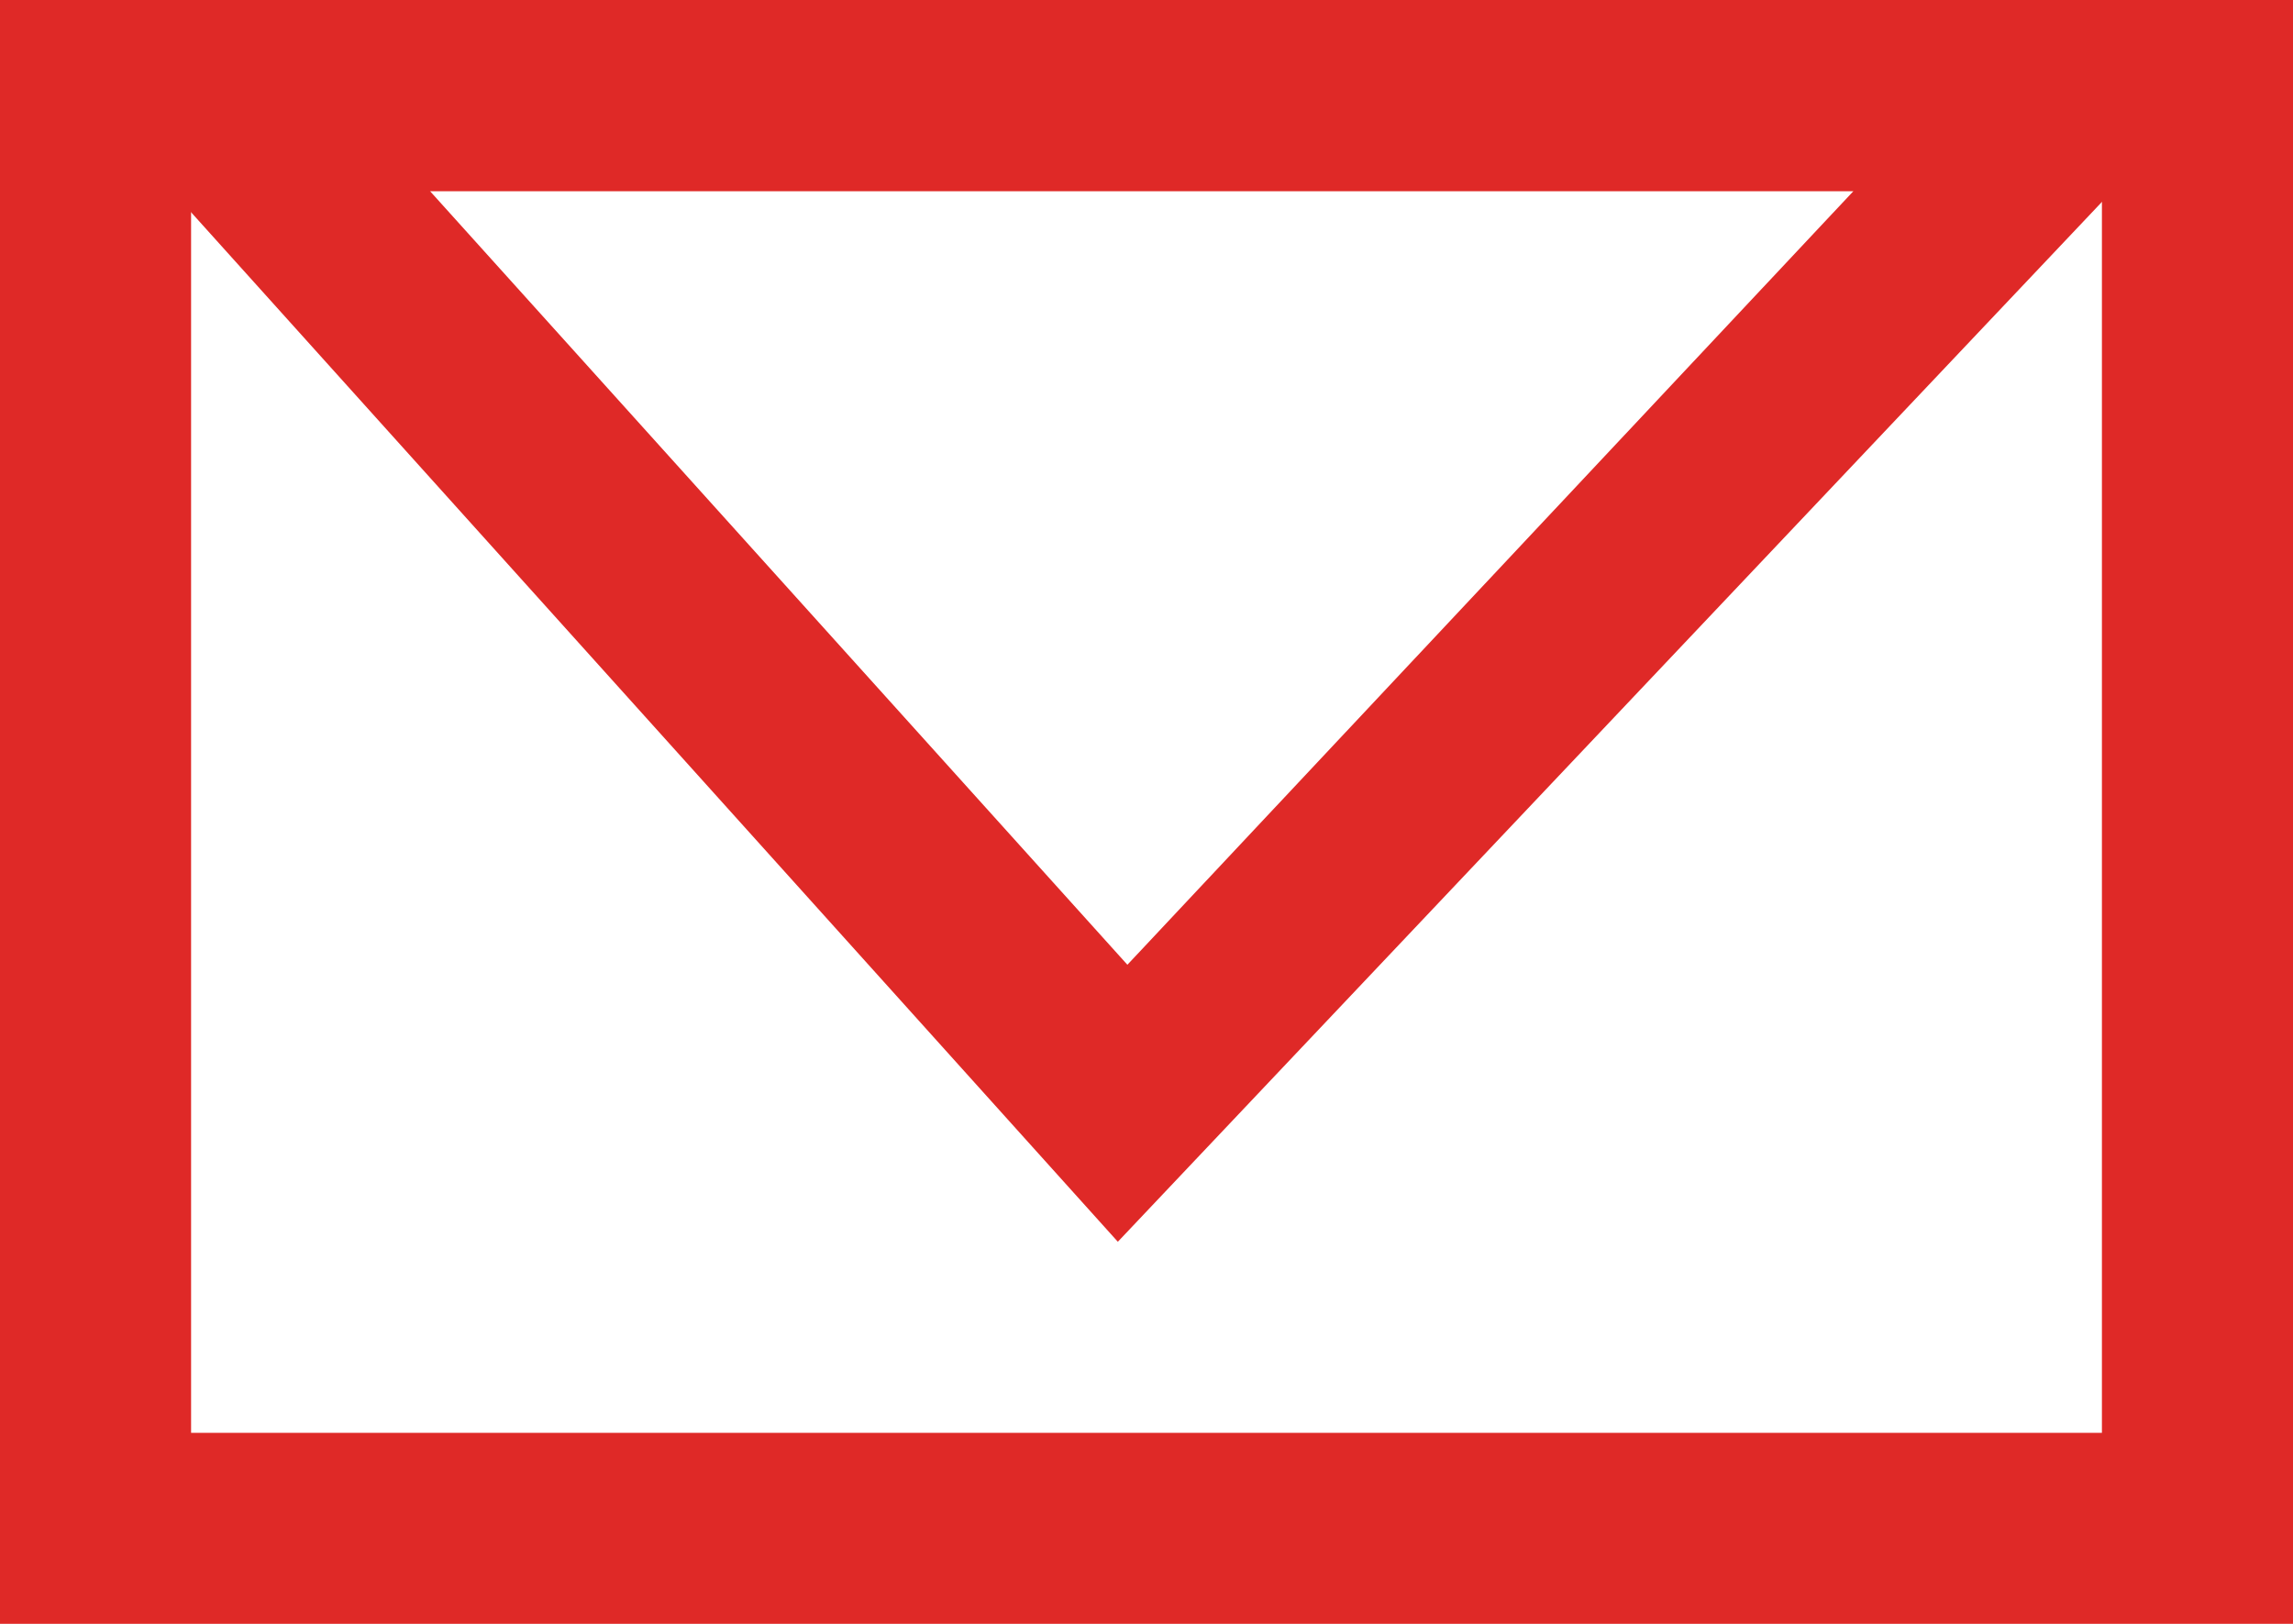 <?xml version="1.0" encoding="utf-8"?>
<!-- Generator: Adobe Illustrator 21.1.0, SVG Export Plug-In . SVG Version: 6.00 Build 0)  -->
<svg version="1.1" id="Layer_1" xmlns="http://www.w3.org/2000/svg" xmlns:xlink="http://www.w3.org/1999/xlink" x="0px" y="0px"
	 viewBox="0 0 24 17" style="enable-background:new 0 0 24 17;" xml:space="preserve" fill="#df2927">
<g>
	<path d="M22,2v13H2V2H22 M24,0H0v17h24V0L24,0z"/>
</g>
<g>
	<path d="M19.4,2l-7.6,8.1L4.5,2H19.4 M24,0H0l11.7,13L24,0L24,0z"/>
</g>
</svg>
